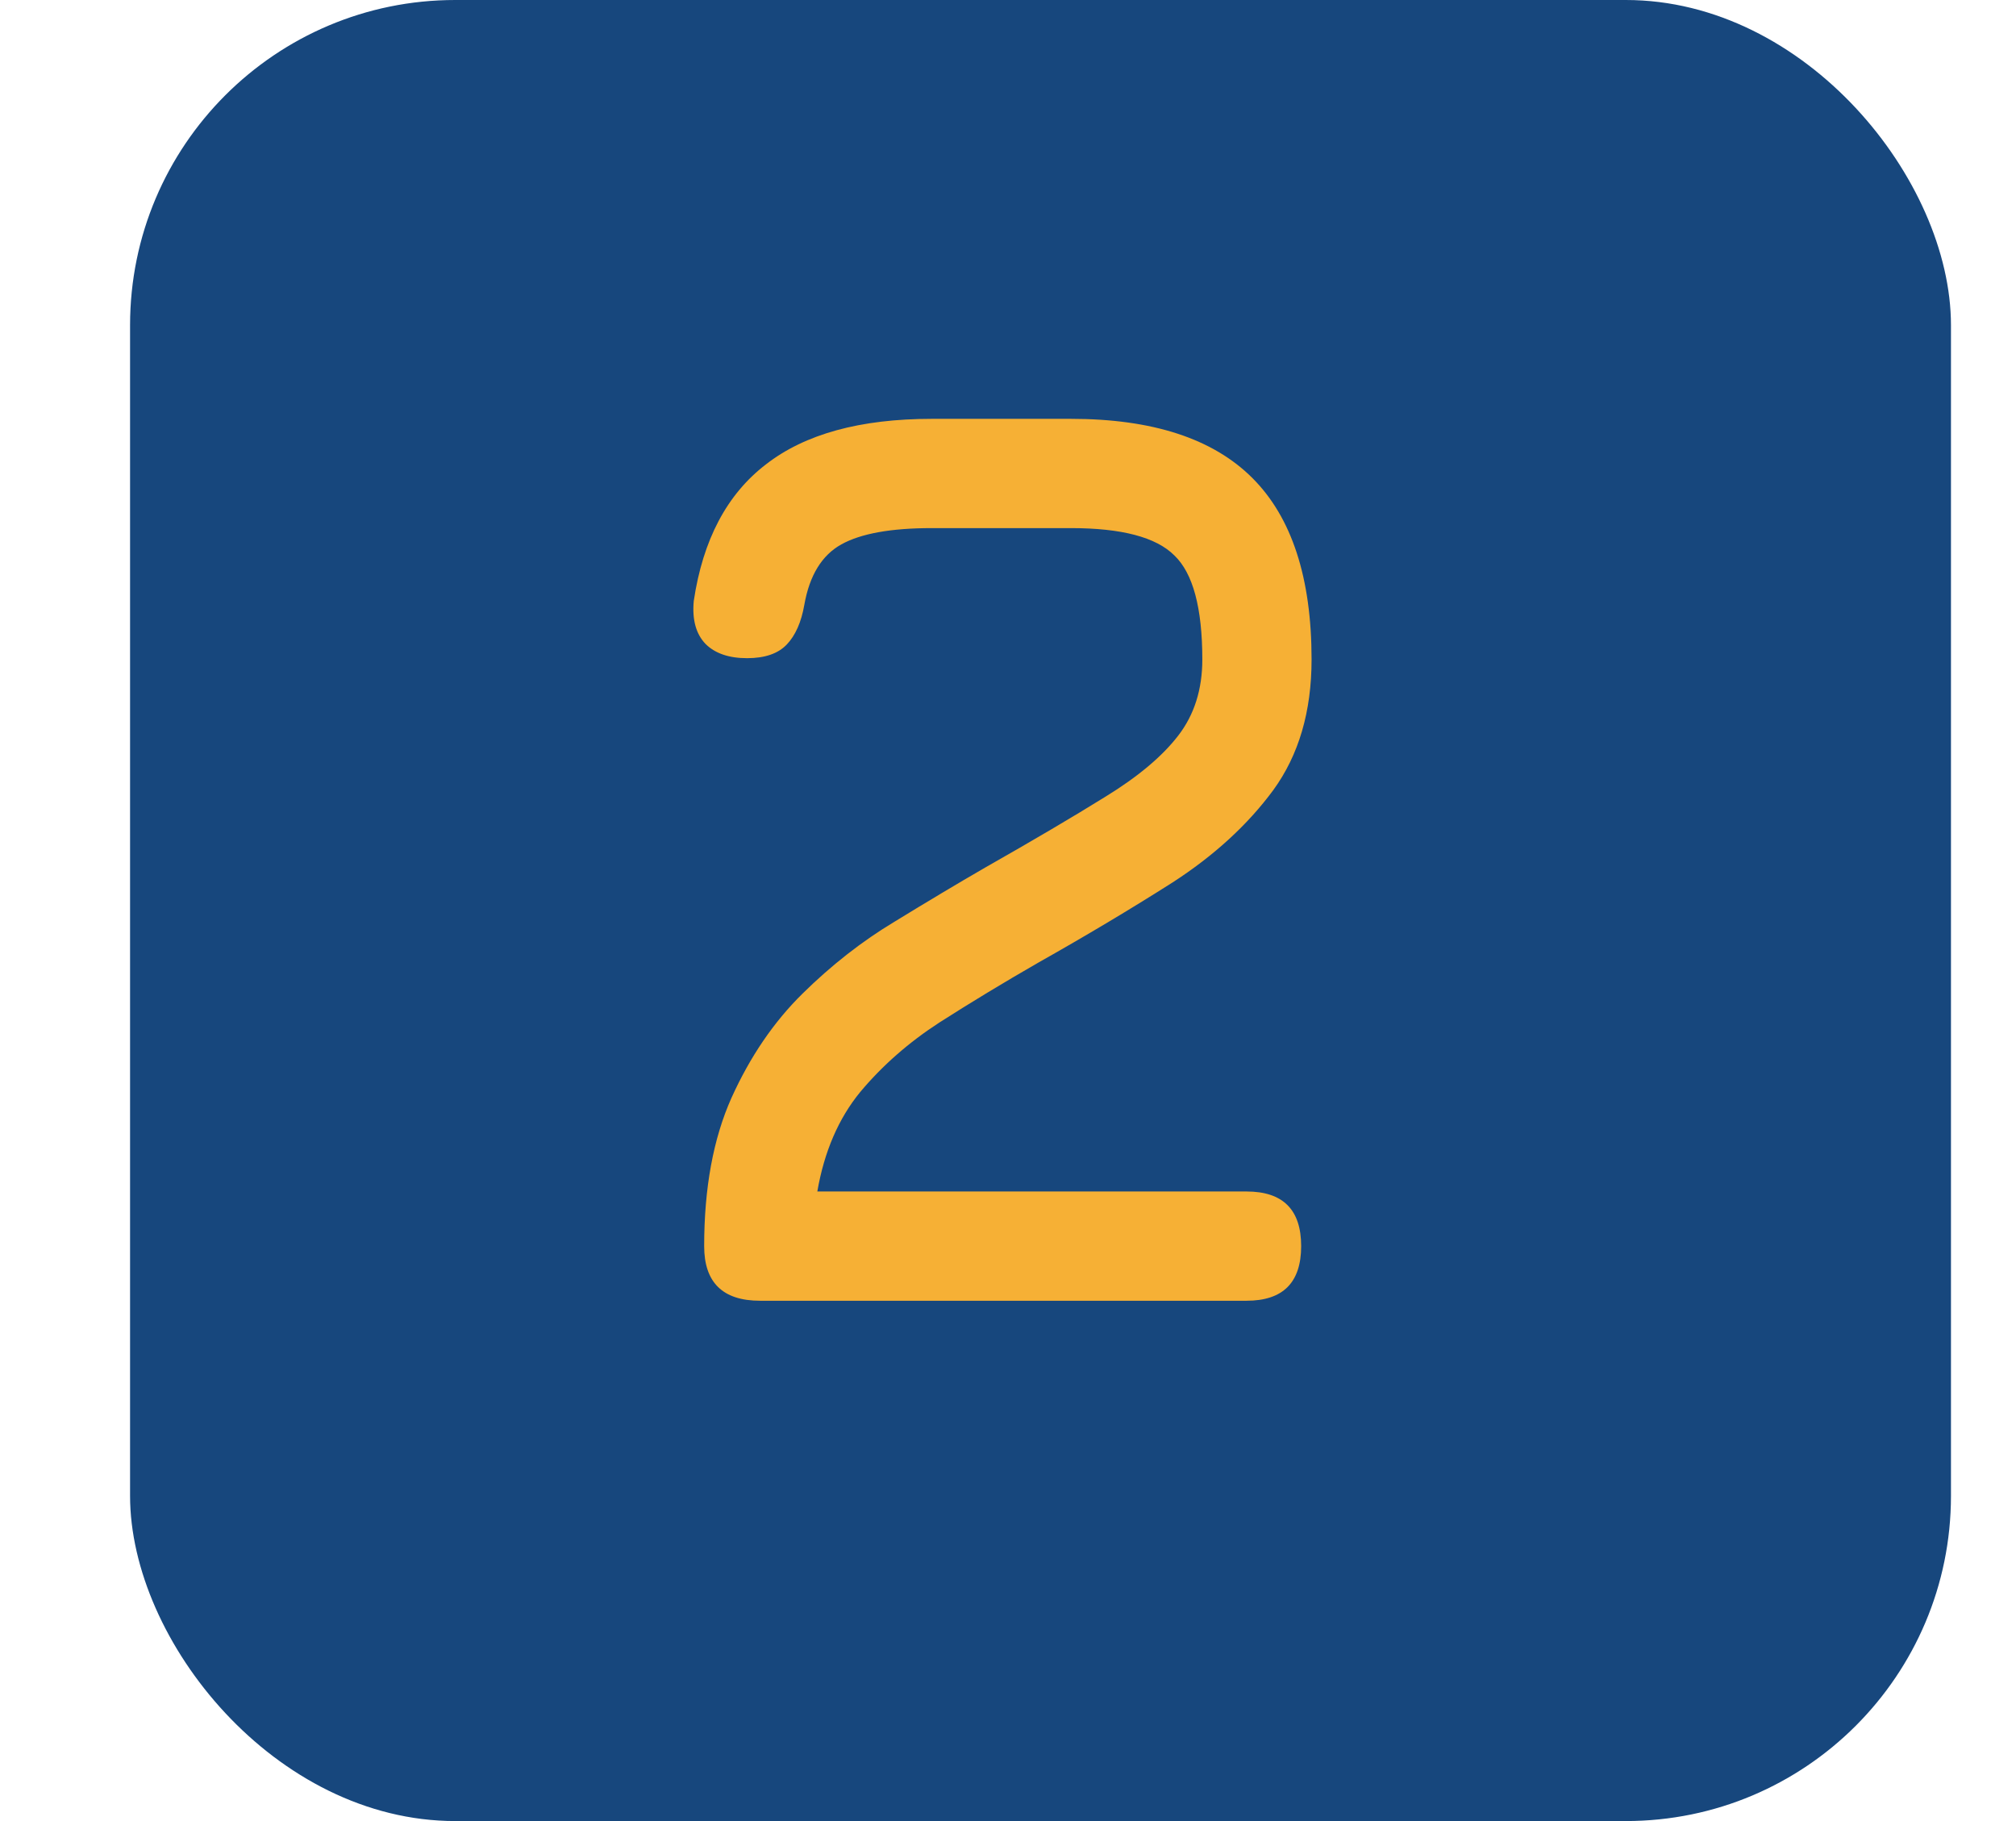 <svg xmlns="http://www.w3.org/2000/svg" width="62" height="56" viewBox="0 0 62 56" fill="none"><rect x="4" width="56" height="56" rx="10" fill="#17477D"></rect><path d="M38.336 40H23.376C22.229 40 21.656 39.44 21.656 38.32C21.656 36.533 21.936 35.013 22.496 33.76C23.069 32.493 23.796 31.427 24.676 30.56C25.569 29.68 26.516 28.94 27.516 28.34C28.516 27.727 29.443 27.173 30.296 26.68C31.776 25.84 33.009 25.113 33.996 24.5C34.996 23.887 35.743 23.26 36.236 22.62C36.729 21.98 36.976 21.2 36.976 20.28C36.976 18.693 36.689 17.627 36.116 17.08C35.556 16.52 34.496 16.24 32.936 16.24H28.656C27.403 16.24 26.476 16.407 25.876 16.74C25.276 17.073 24.896 17.693 24.736 18.6C24.643 19.133 24.463 19.54 24.196 19.82C23.929 20.1 23.523 20.24 22.976 20.24C22.416 20.24 21.989 20.093 21.696 19.8C21.403 19.493 21.283 19.053 21.336 18.48C21.616 16.6 22.356 15.2 23.556 14.28C24.756 13.347 26.456 12.88 28.656 12.88H32.936C35.443 12.88 37.303 13.487 38.516 14.7C39.729 15.913 40.336 17.773 40.336 20.28C40.336 21.88 39.943 23.22 39.156 24.3C38.369 25.367 37.336 26.313 36.056 27.14C34.776 27.953 33.403 28.773 31.936 29.6C30.869 30.213 29.856 30.827 28.896 31.44C27.949 32.053 27.136 32.767 26.456 33.58C25.789 34.393 25.349 35.413 25.136 36.64H38.336C39.456 36.64 40.016 37.2 40.016 38.32C40.016 39.44 39.456 40 38.336 40Z" fill="#F6B035"></path></svg>